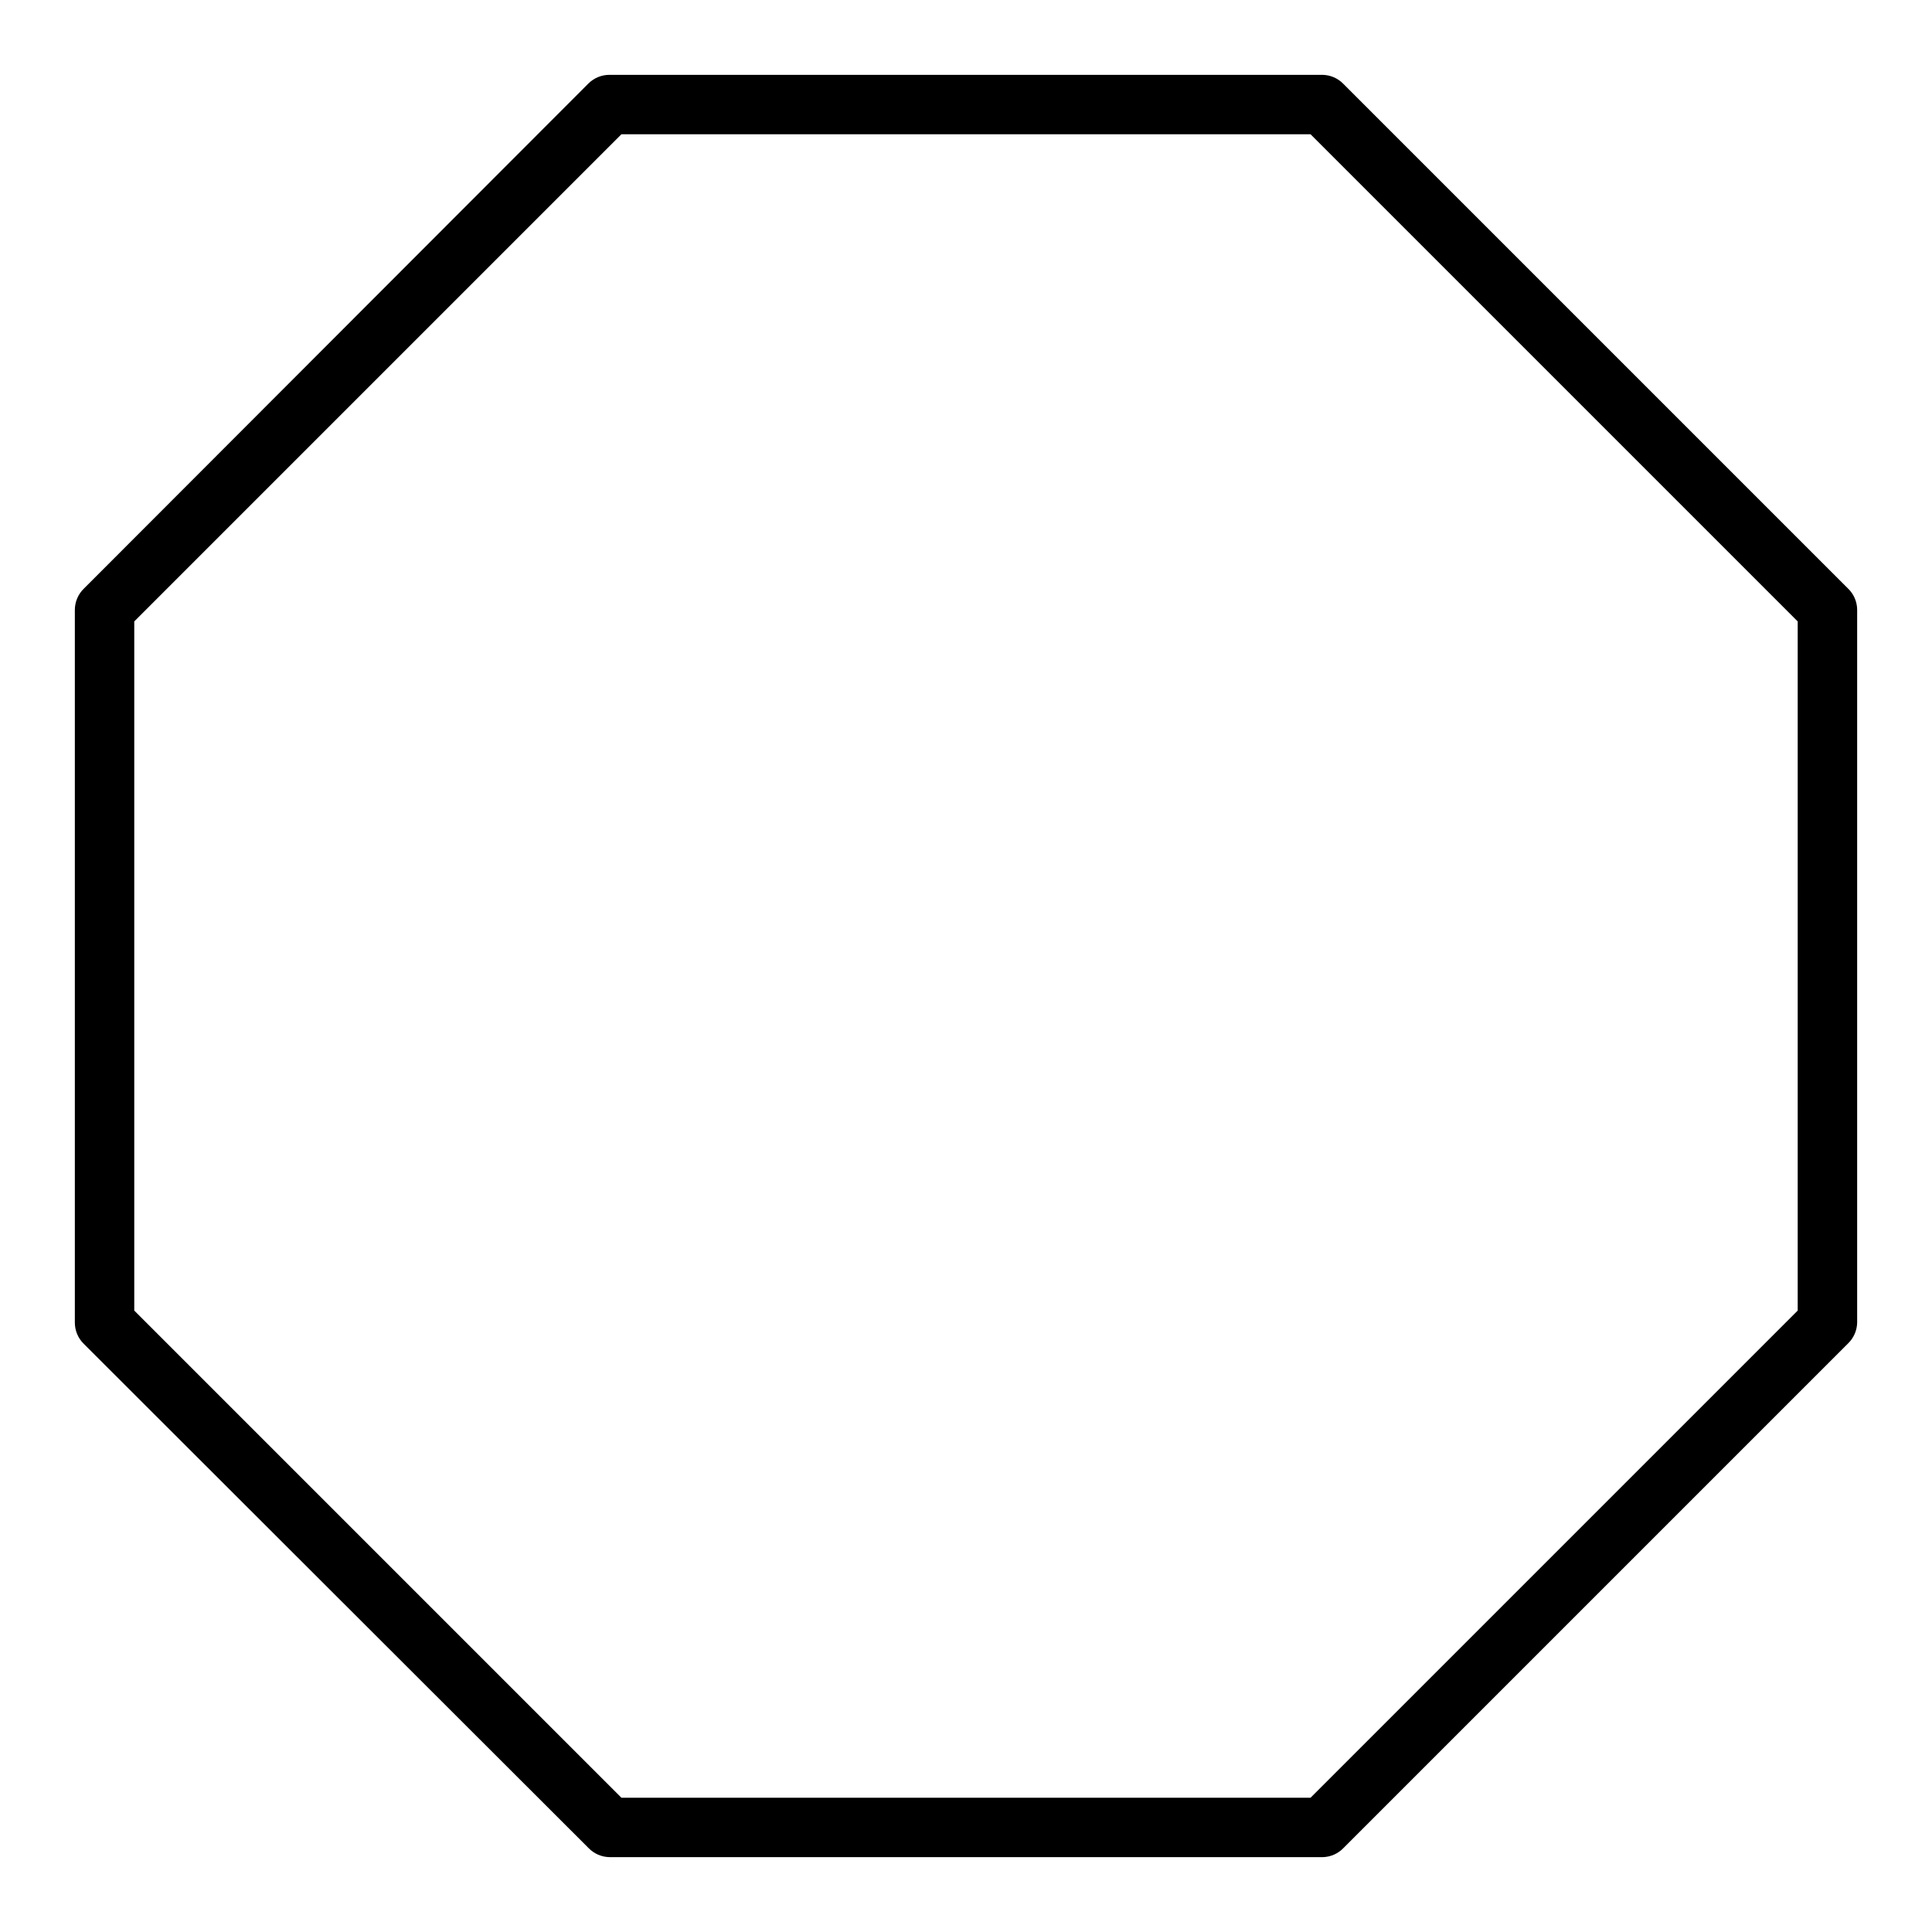 <?xml version="1.0" encoding="UTF-8"?>
<!-- Uploaded to: SVG Repo, www.svgrepo.com, Generator: SVG Repo Mixer Tools -->
<svg fill="#000000" width="800px" height="800px" version="1.1" viewBox="144 144 512 512" xmlns="http://www.w3.org/2000/svg">
 <path d="m494.46 636.16h-188.93c-2.078-0.031-4.059-0.879-5.512-2.363l-133.82-133.67c-1.523-1.488-2.375-3.535-2.363-5.668v-188.93c0.031-2.078 0.879-4.059 2.363-5.512l133.67-133.82c1.492-1.523 3.535-2.375 5.668-2.363h188.93c2.078 0.031 4.059 0.879 5.512 2.363l133.67 133.67c1.578 1.465 2.488 3.512 2.519 5.668v188.93c-0.031 2.078-0.879 4.059-2.363 5.512l-133.67 133.67c-1.465 1.578-3.512 2.488-5.668 2.519zm-185.78-15.746h182.63l129.1-129.1v-182.63l-129.1-129.1h-182.63l-129.1 129.1v182.63z"/>
</svg>